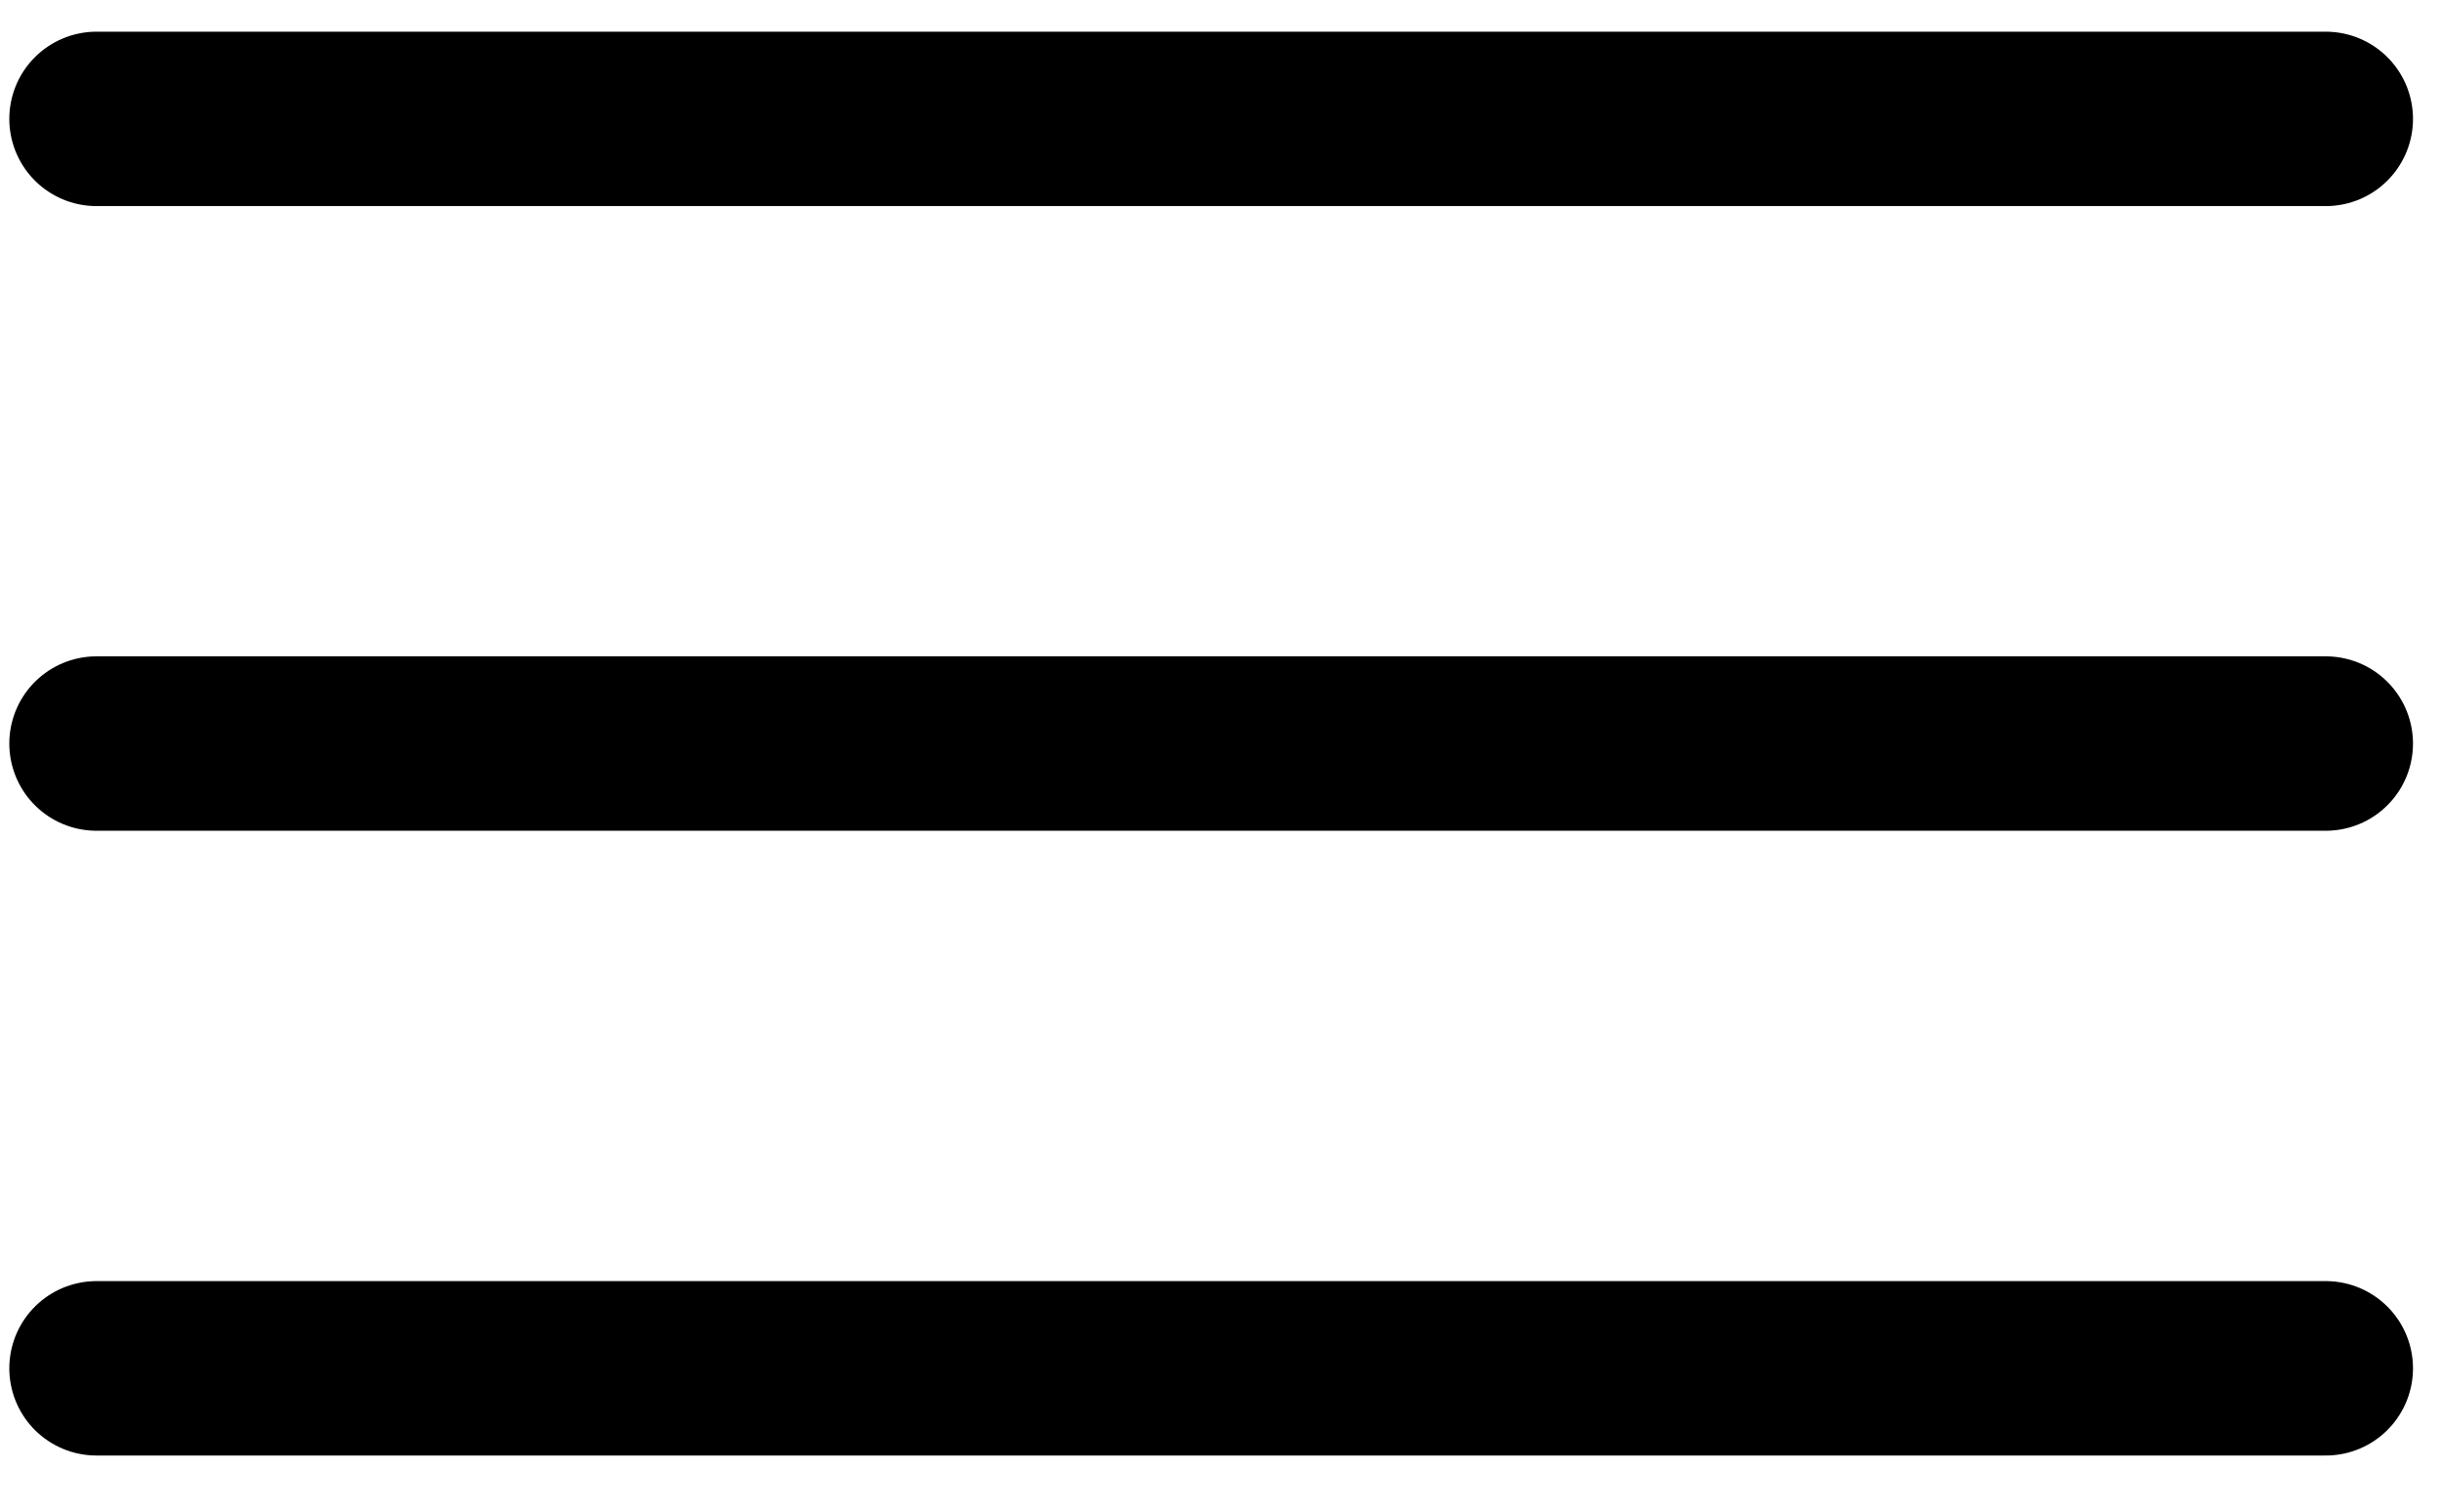 <svg width="42" height="26" viewBox="0 0 42 26" fill="none" xmlns="http://www.w3.org/2000/svg">
<path d="M40.001 23.535H1.66" stroke="#000000" stroke-width="3" stroke-linecap="round" stroke-linejoin="round"/>
<path d="M40.001 12.789H1.66" stroke="#000000" stroke-width="3" stroke-linecap="round" stroke-linejoin="round"/>
<path d="M40.001 2.045H1.66" stroke="#000000" stroke-width="3" stroke-linecap="round" stroke-linejoin="round"/>
</svg>
